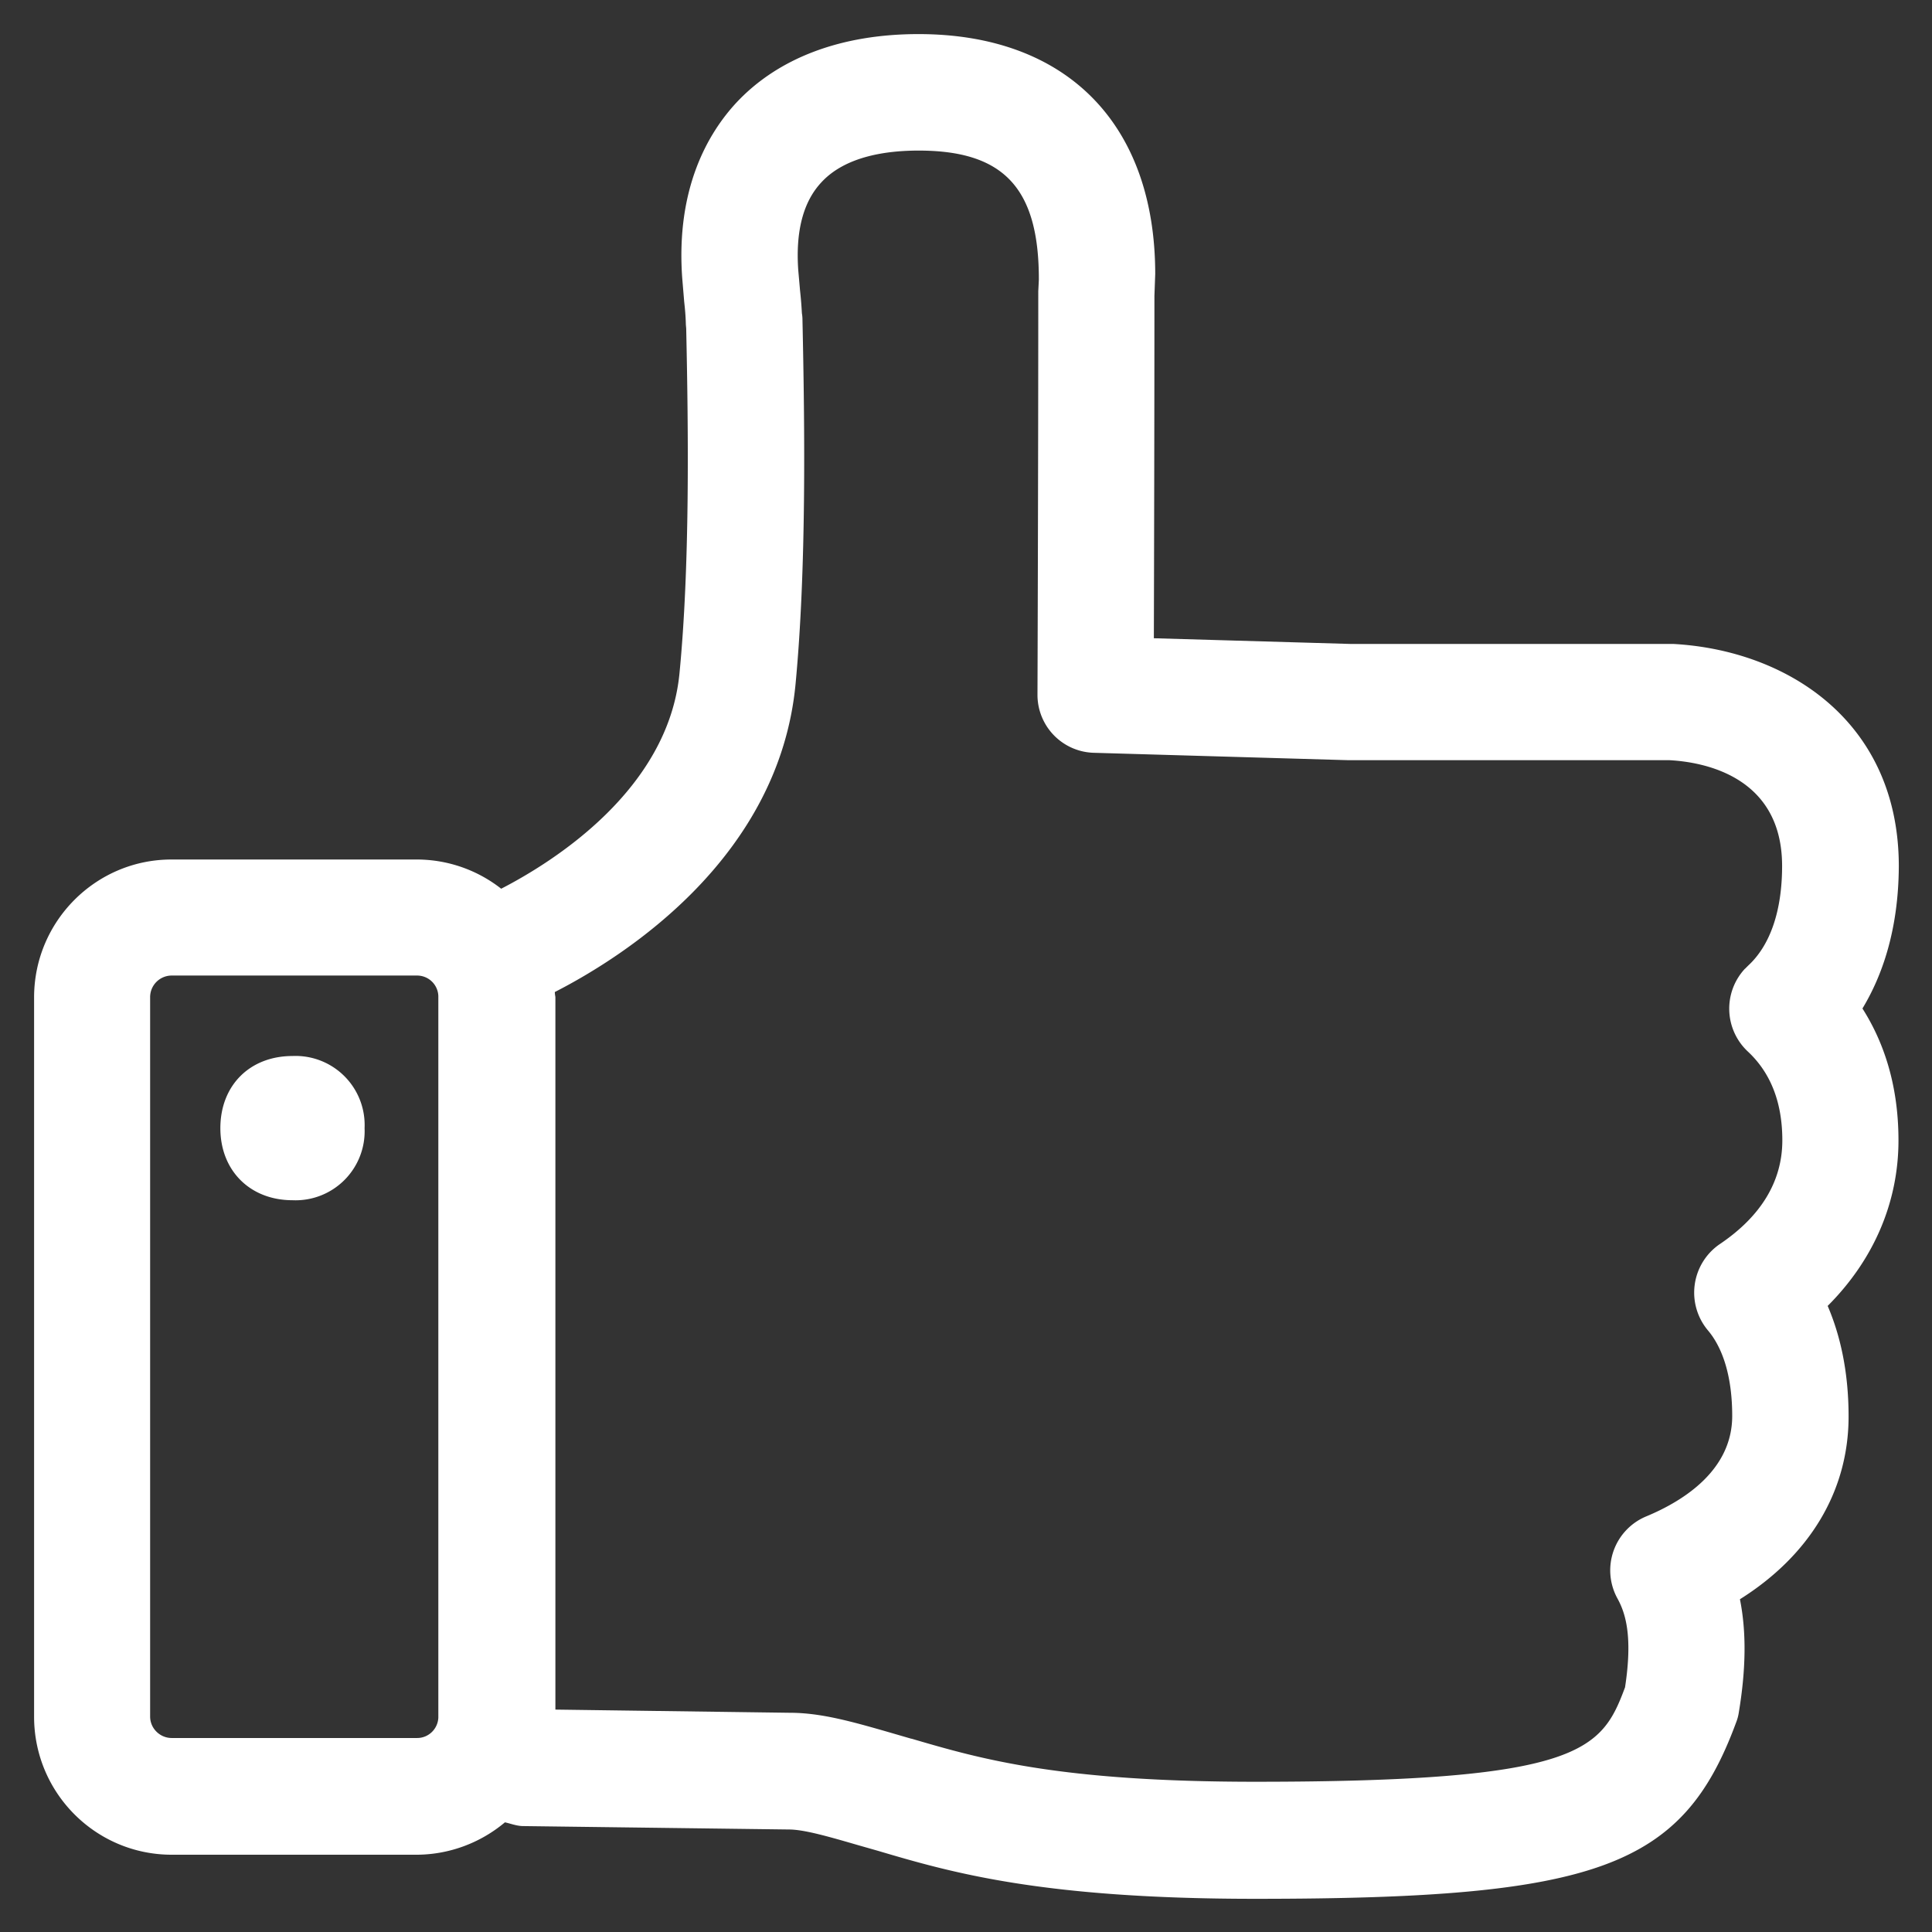 <svg width="17" height="17" fill="none" xmlns="http://www.w3.org/2000/svg"><rect width="100%" height="100%" fill="#333333" stroke="none"/><path fill-rule="evenodd" clip-rule="evenodd" d="M16.705 10.034c0-.504-.14-.882-.317-1.16.175-.29.317-.694.32-1.251 0-1.275-.983-1.903-1.987-1.957h-2.843l-1.725-.05c.002-.69.005-1.964.005-3.012l.004-.11.003-.082C10.165 1.09 9.385.3 8.082.3c-.681 0-1.237.21-1.606.607-.245.266-.53.75-.473 1.54l.016.192.001.013c.007.063.013.123.015.204l.003.035c.02.927.032 2.096-.059 3.032C5.881 6.95 4.866 7.585 4.41 7.82a1.203 1.203 0 0 0-.738-.257H1.51C.844 7.562.3 8.106.3 8.776v6.33c0 .67.542 1.214 1.211 1.214h2.16c.282-.002.555-.103.772-.285a.928.928 0 0 1 .05.013c.036.01.073.02.111.02l2.337.03c.133 0 .345.061.61.138l.172.049c.642.19 1.44.423 3.322.423 3.01 0 3.76-.276 4.23-1.548a.406.406 0 0 0 .025-.091c.063-.38.068-.707.01-.997.613-.385.956-.952.956-1.608 0-.409-.079-.728-.184-.973.404-.404.623-.91.623-1.457zm-1.351-1.51a.516.516 0 0 0 .025.728c.201.187.304.448.304.782 0 .36-.187.67-.556.917a.517.517 0 0 0-.098.756c.138.164.213.423.213.752 0 .47-.414.742-.759.885a.514.514 0 0 0-.252.719c.07.126.138.329.068.784-.206.553-.386.831-3.252.831-1.726 0-2.416-.2-3.023-.378l-.01-.002-.179-.052c-.34-.098-.612-.175-.885-.175l-2.063-.028V8.776a.108.108 0 0 0-.003-.02l-.002-.02v-.007C5.515 8.405 6.855 7.539 7 6.021c.096-1.008.082-2.245.061-3.21 0-.018-.002-.037-.005-.055-.004-.077-.01-.142-.017-.207l-.001-.013-.014-.159c-.024-.343.044-.602.203-.772.215-.234.583-.28.856-.28.743 0 1.06.324 1.058 1.137l-.005.1v.028c0 1.52-.007 3.518-.007 3.518a.51.51 0 0 0 .497.516l2.237.065h2.826c.3.016.992.14.992.931 0 .395-.105.698-.298.876l-.028.028zM3.208 9.927a.608.608 0 0 0-.634-.635c-.376 0-.635.259-.635.635 0 .373.261.634.635.634a.608.608 0 0 0 .634-.634zm.463 5.366c.1 0 .182-.08.186-.18V8.764a.187.187 0 0 0-.186-.18H1.51a.19.19 0 0 0-.189.192v6.328c0 .105.087.189.19.189H3.67z" fill="#fff"/></svg>